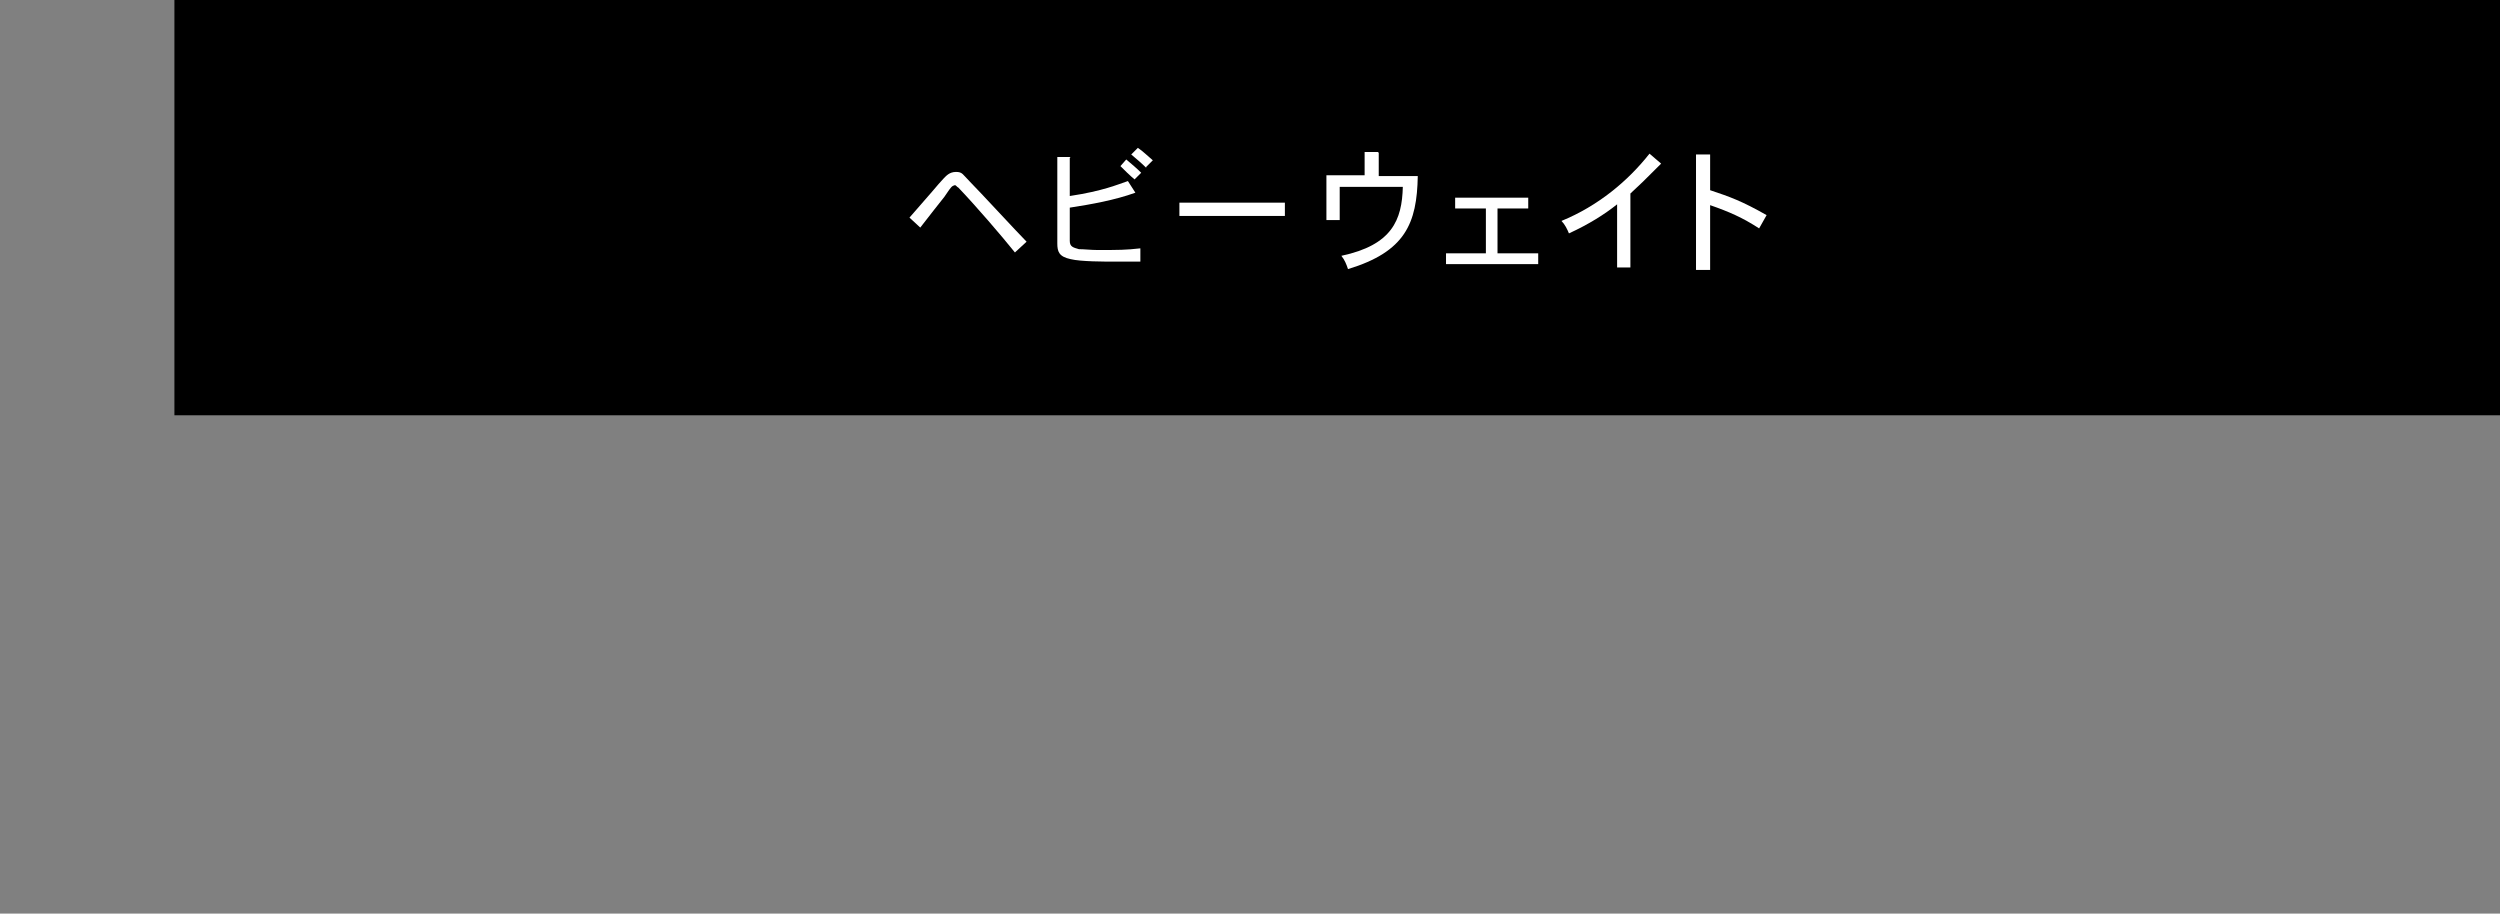 <?xml version="1.0" encoding="UTF-8"?>
<svg id="_レイヤー_1" data-name="レイヤー 1" xmlns="http://www.w3.org/2000/svg" width="301" height="110" version="1.1" viewBox="0 0 301 110">
  <rect x="0" y="0" width="301" height="110" fill="#808080" stroke="none"/>
  <defs>
    <style>
      .cls-1 {
        fill: none;
      }

      .cls-1, .cls-2, .cls-3 {
        stroke-width: 0px;
      }

      .cls-2 {
        fill: #000;
      }

      .cls-3 {
        fill: #fff;
      }
    </style>
  </defs>
  <rect id="base" class="cls-1" y="0" width="301" height="110"/>
  <g>
    <path class="cls-2" d="M301,0H21v50h280V0h0Z"/>
    <g>
      <path class="cls-3" d="M122.2,30.4c-1.6-2-4.7-5.6-6.8-7.8-.2-.1-.3-.3-.4-.3s-.1,0-.3.1c-.2.1-.6.7-1,1.3-.7.9-1.6,2-2.9,3.7l-1.3-1.2c1.4-1.6,2.1-2.4,2.7-3.1.6-.7,1.1-1.3,1.4-1.6.3-.3.7-.8,1.5-.8s.8.3,1.7,1.2c1.1,1.1,5.8,6.2,6.8,7.2l-1.3,1.2Z"/>
      <path class="cls-3" d="M128.8,19v4.6c4-.6,5.8-1.4,7-1.8l.9,1.4c-2.5.9-5.3,1.4-7.9,1.8v4c0,.7.4.8,1.1,1,.6,0,1.5.1,2.2.1,2.7,0,3.4,0,5.2-.2v1.6c-1.1,0-1.5,0-2.9,0s-4.3,0-5.5-.3c-1.4-.3-1.6-.9-1.6-1.9v-10.4h1.6ZM135.6,19.2c.6.5,1.3,1.1,1.8,1.6l-.8.8c-.6-.5-1.2-1.1-1.7-1.6l.7-.8ZM138,20.2c-.5-.5-1.2-1.1-1.8-1.6l.8-.8c.6.4,1.2,1,1.8,1.5l-.8.8Z"/>
      <path class="cls-3" d="M154.7,24.4v1.6h-12.7v-1.6h12.7Z"/>
      <path class="cls-3" d="M166,18.4v2.8h4.7c-.1,5.7-1.5,9.1-8.4,11.2-.2-.6-.4-1.1-.8-1.6,6.1-1.3,7.3-4.3,7.4-8.3h-7.6v4h-1.6v-5.4h4.6v-2.8h1.6Z"/>
      <path class="cls-3" d="M184,23.8v1.3h-3.7v5.4h4.9v1.3h-11.1v-1.3h4.8v-5.4h-3.7v-1.3h8.8Z"/>
      <path class="cls-3" d="M196.4,32.2h-1.7v-7.6c-1.5,1.2-3.4,2.4-5.8,3.5-.2-.5-.5-1.1-.9-1.5,4.4-1.8,8-4.8,10.6-8.1l1.4,1.2c-2.2,2.2-2.4,2.4-3.7,3.6v8.9Z"/>
      <path class="cls-3" d="M205.9,18.5v4.4c2.4.8,3.8,1.3,6.8,3l-.9,1.6c-2-1.3-3.6-2-5.9-2.8v7.8h-1.7v-13.9h1.7Z"/>
    </g>
  </g>
</svg>